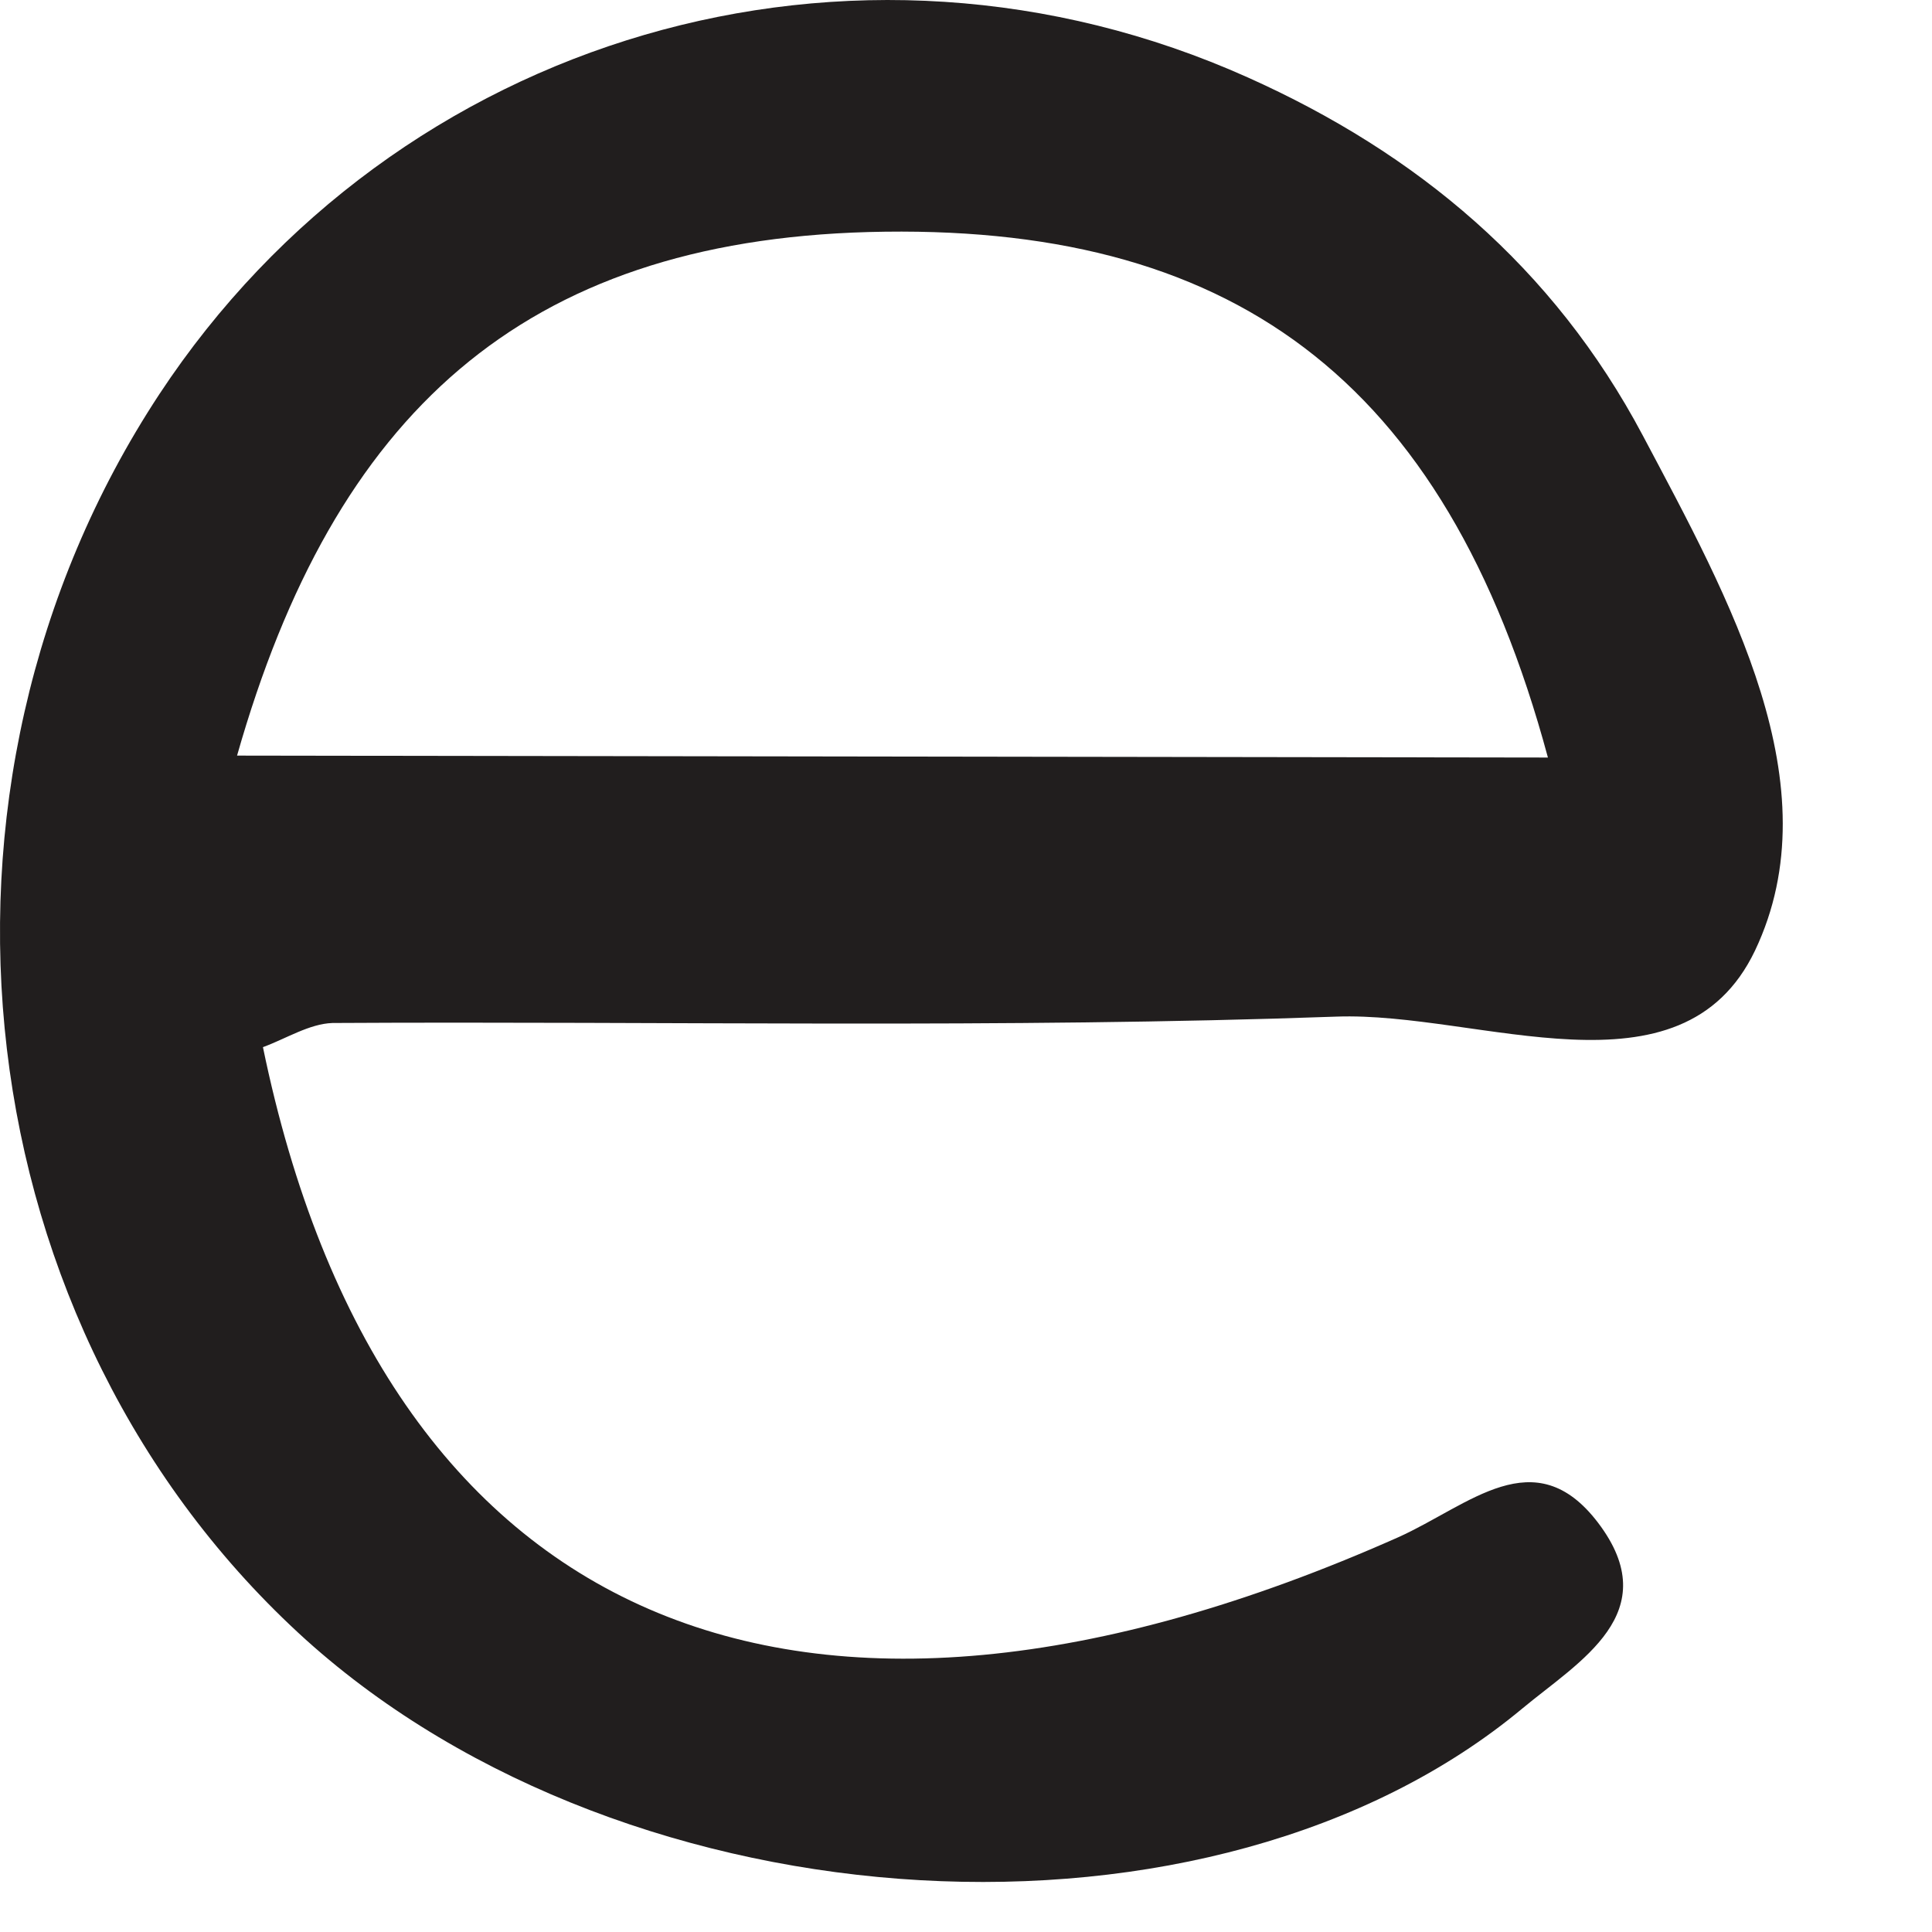<?xml version="1.0" encoding="utf-8"?>
<svg xmlns="http://www.w3.org/2000/svg" fill="none" height="100%" overflow="visible" preserveAspectRatio="none" style="display: block;" viewBox="0 0 10 10" width="100%">
<path d="M8.503 2.254C8.04 1.381 7.332 0.792 6.459 0.401C4.417 -0.515 2.049 0.183 0.825 2.04C-0.52 4.083 -0.188 6.887 1.584 8.488C3.265 10 6.281 10.175 7.881 8.842C8.173 8.599 8.626 8.348 8.271 7.881C7.943 7.451 7.606 7.791 7.237 7.957C4.115 9.344 1.977 8.407 1.361 5.42C1.481 5.376 1.601 5.299 1.721 5.295C3.452 5.285 5.186 5.324 6.917 5.262C7.658 5.235 8.702 5.719 9.084 4.92C9.49 4.065 8.951 3.099 8.503 2.254ZM1.227 3.911C1.73 2.143 2.704 1.251 4.495 1.201C6.354 1.151 7.478 1.94 8.012 3.921L1.227 3.911Z" fill="#211E1E" id="Vector"/>
</svg>